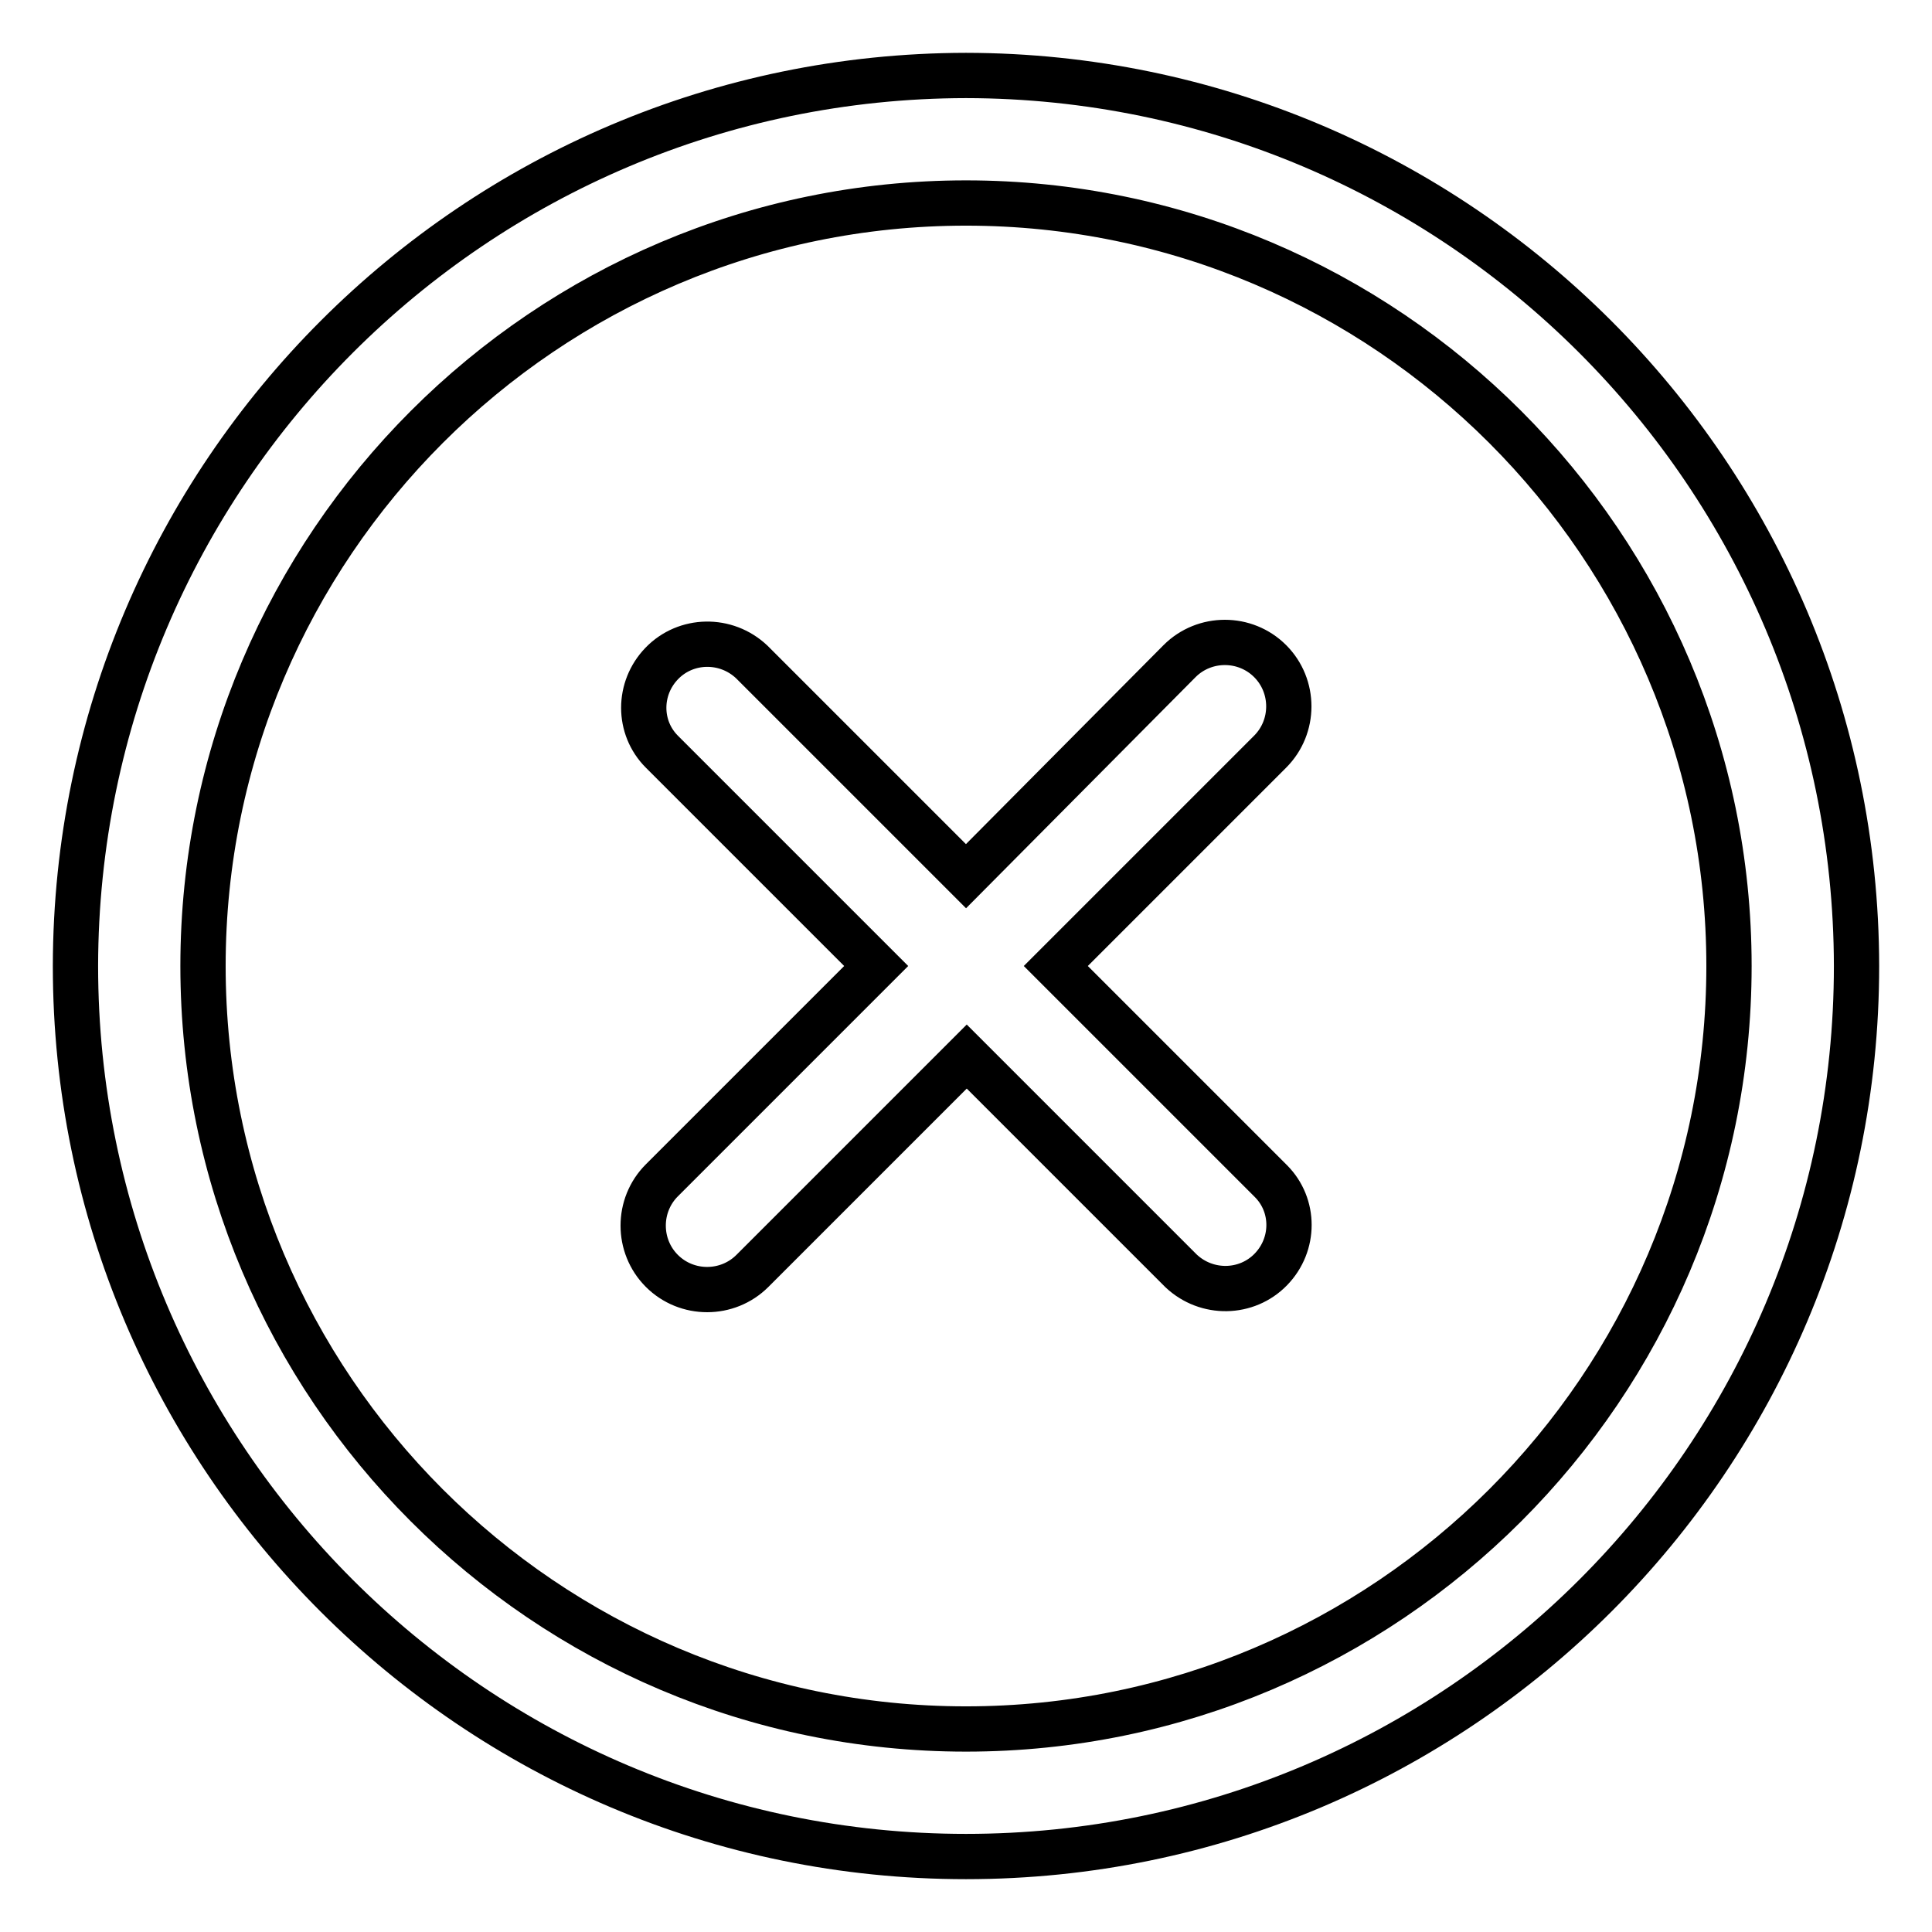 <?xml version="1.0" encoding="utf-8"?>
<!-- Svg Vector Icons : http://www.onlinewebfonts.com/icon -->
<!DOCTYPE svg PUBLIC "-//W3C//DTD SVG 1.1//EN" "http://www.w3.org/Graphics/SVG/1.1/DTD/svg11.dtd">
<svg version="1.1" xmlns="http://www.w3.org/2000/svg" xmlns:xlink="http://www.w3.org/1999/xlink" x="0px" y="0px" viewBox="0 0 256 256" enable-background="new 0 0 256 256" xml:space="preserve">
<g> <path stroke-width="6" fill-opacity="0" stroke="#000000"  d="M128,10C62.9,10.1,10.1,62.9,10,128c0,65.1,52.9,118,118,118c65.1,0,118-52.9,118-118 C245.9,62.9,193.1,10.1,128,10z M128,229.1c-55.8,0-101.1-45.4-101.1-101.1C26.9,72.3,72.3,26.9,128,26.9S229.1,72.3,229.1,128 C229.1,183.8,183.7,229.1,128,229.1z M139.9,128l28.4-28.4c3.3-3.3,3.3-8.7,0-12c-3.3-3.3-8.7-3.3-12,0l0,0L128,116.1L99.6,87.7 c-3.4-3.2-8.7-3.1-11.9,0.2c-3.2,3.3-3.2,8.5,0,11.7l28.4,28.4l-28.4,28.4c-3.3,3.3-3.3,8.7,0,12c3.3,3.3,8.7,3.3,12,0l0,0 l28.4-28.4l28.4,28.4c3.4,3.2,8.7,3.1,11.9-0.2c3.2-3.3,3.2-8.5,0-11.7L139.9,128z"/></g>
</svg>